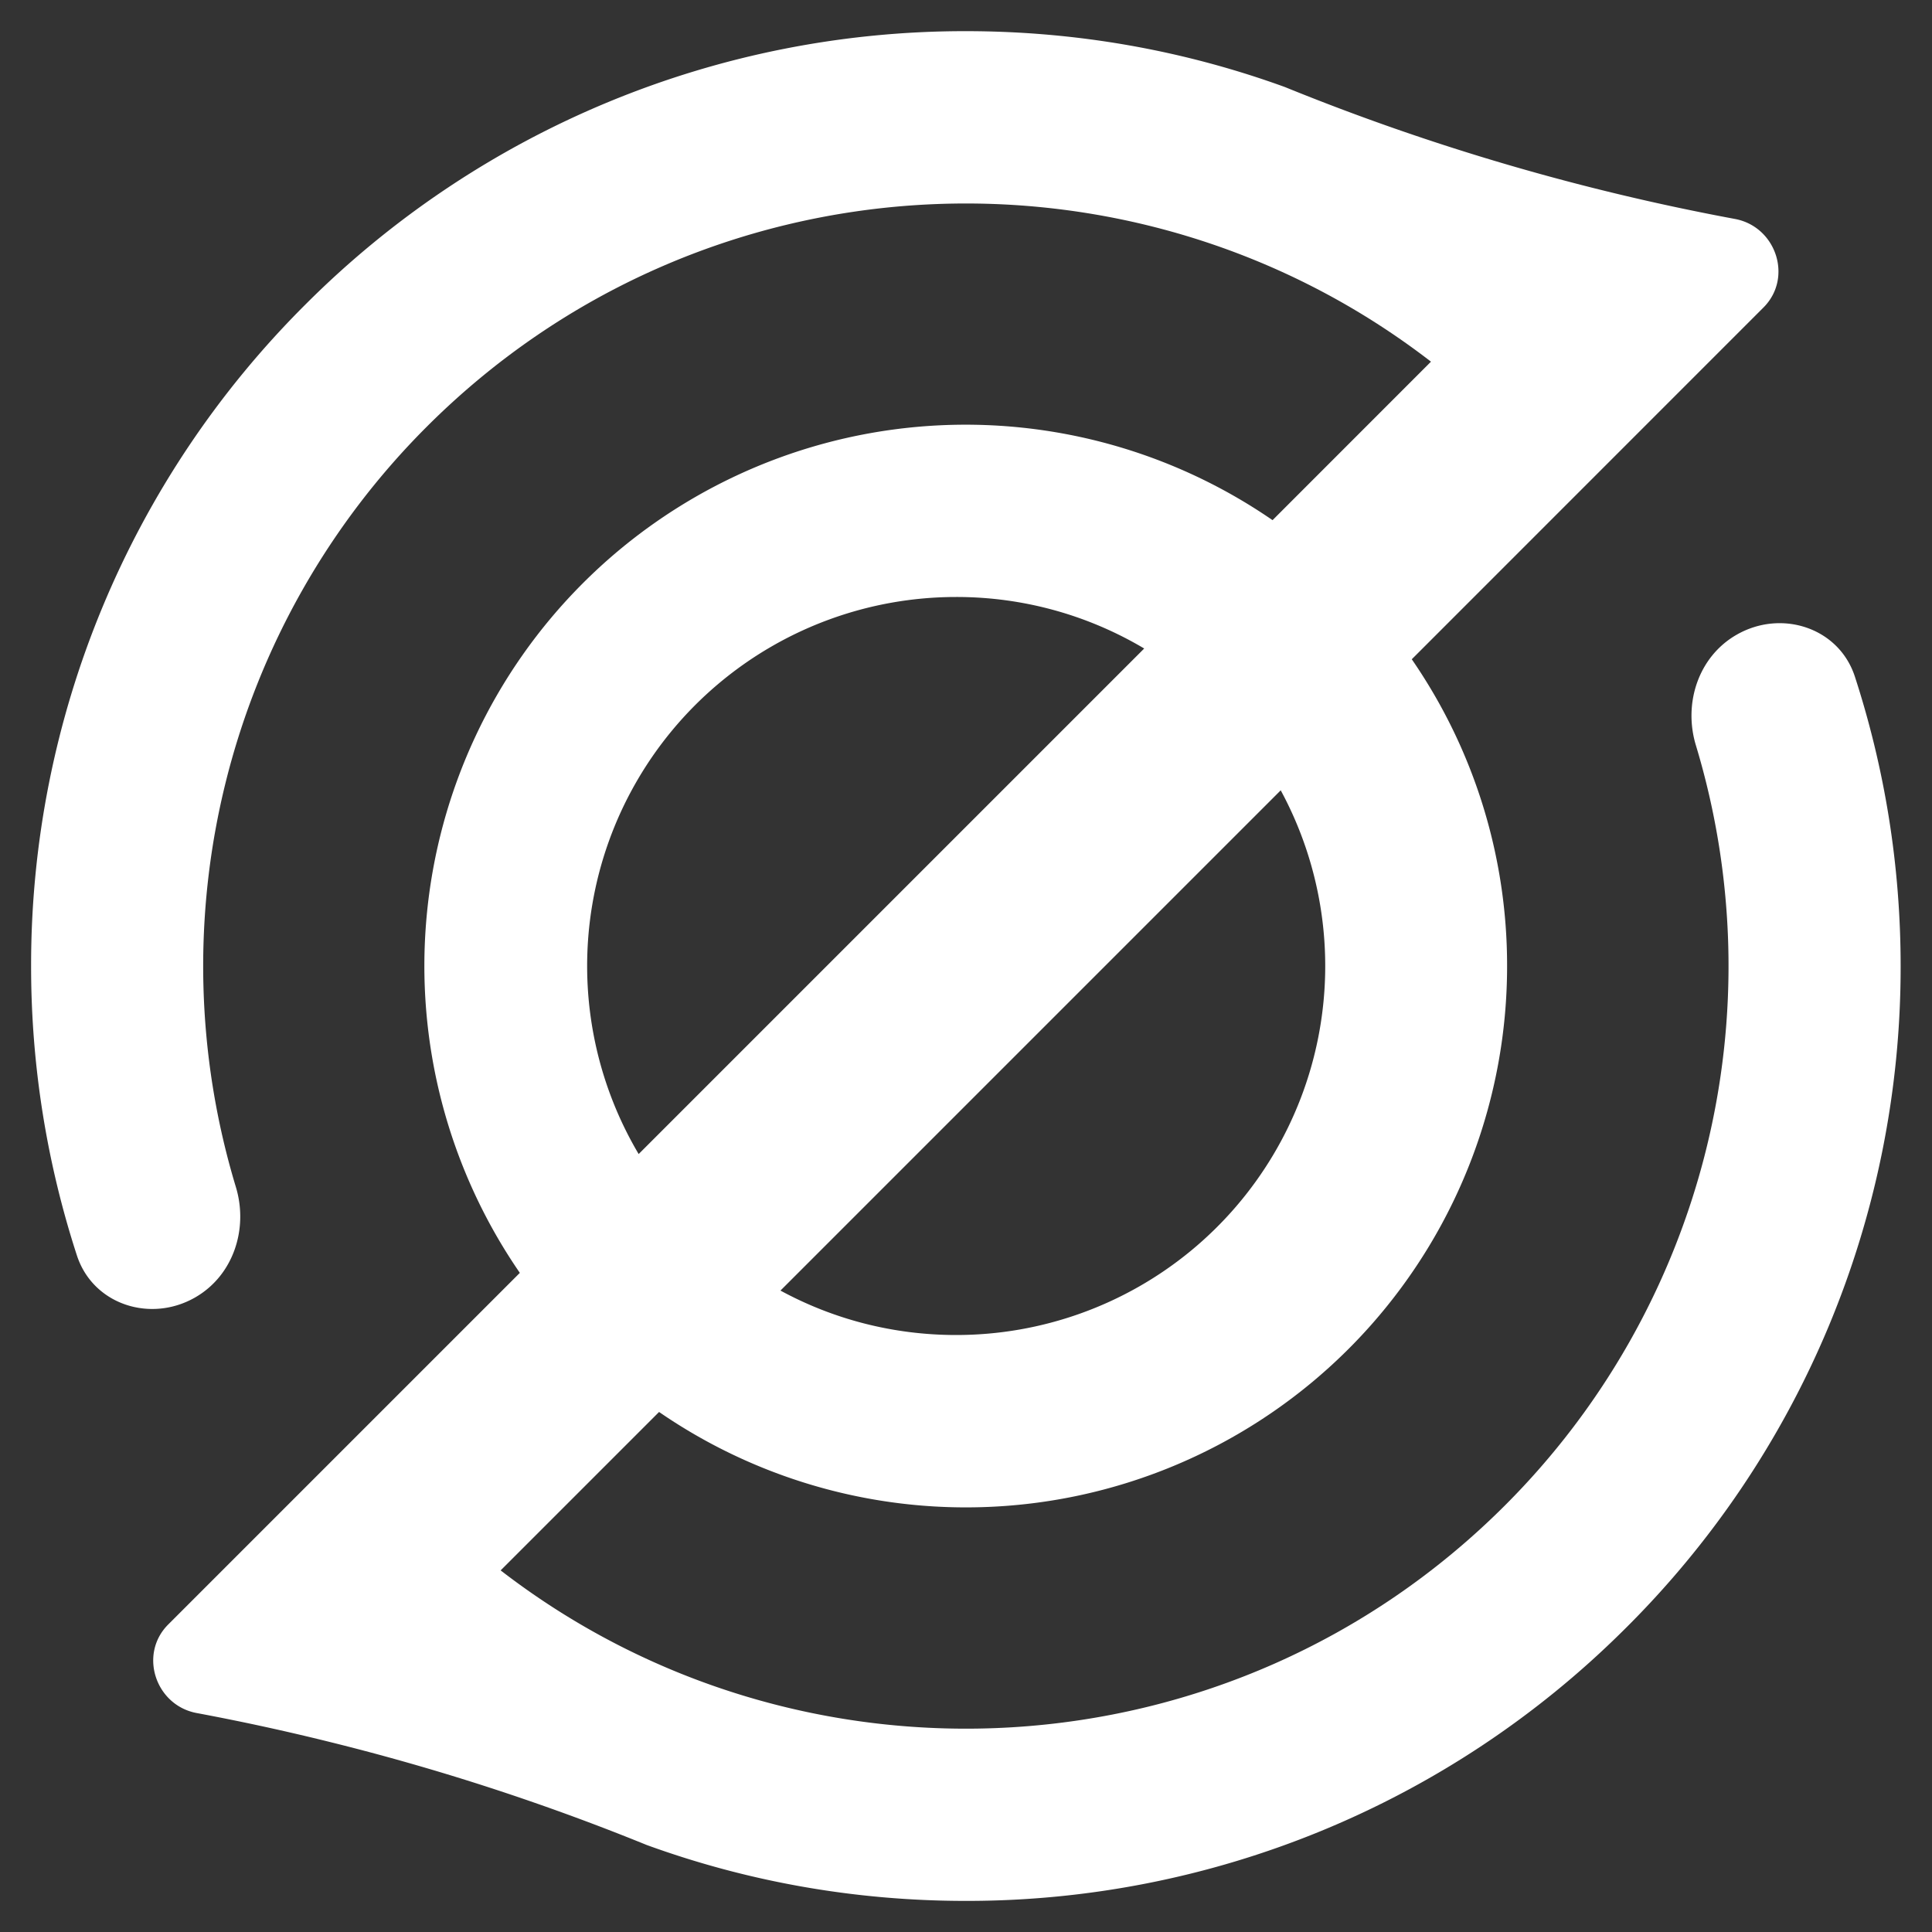 <svg xmlns="http://www.w3.org/2000/svg" width="30" height="30" fill="none" viewBox="0 0 30 30"><rect x="0" y="0" width="30" height="30" fill="#333333" stroke="none"/><g clip-path="url(#a)"><path fill="#fff" fill-rule="evenodd" d="M23.402 15.002a8.403 8.403 0 0 1-13.168 6.923l-2.46 2.46c4.644 3.585 11.338 3.248 15.596-1.01a11.84 11.84 0 0 0 2.963-11.804c-.196-.651.04-1.373.63-1.713.696-.402 1.592-.114 1.84.65.46 1.416.71 2.925.71 4.494A14.47 14.47 0 0 1 25.2 25.325a14.47 14.47 0 0 1-10.204 4.192c-1.74 0-3.408-.306-4.954-.868a36 36 0 0 0-4.93-1.602 36 36 0 0 0-2.058-.447c-.64-.12-.903-.914-.442-1.375l5.46-5.46A8.404 8.404 0 0 1 19.76 8.077l2.46-2.461C17.578 2.033 10.883 2.37 6.625 6.628a11.84 11.84 0 0 0-2.962 11.805c.196.65-.04 1.372-.63 1.712-.695.401-1.59.113-1.839-.651A14.5 14.5 0 0 1 .483 15 14.47 14.47 0 0 1 4.743 4.728 14.47 14.47 0 0 1 14.999.484c1.74 0 3.408.306 4.954.868A36 36 0 0 0 26.941 3.4c.64.12.903.914.442 1.375l-5.461 5.462a8.37 8.37 0 0 1 1.48 4.764m-8.555 5.729a5.73 5.73 0 0 0 5.04-8.458l-7.768 7.768c.81.44 1.74.69 2.728.69m0-11.46a5.73 5.73 0 0 0-4.93 8.65l7.85-7.85a5.7 5.7 0 0 0-2.92-.8" clip-rule="evenodd"/></g><defs><clipPath id="a"><path fill="#fff" d="M0 0h30v30H0z"/></clipPath></defs></svg>